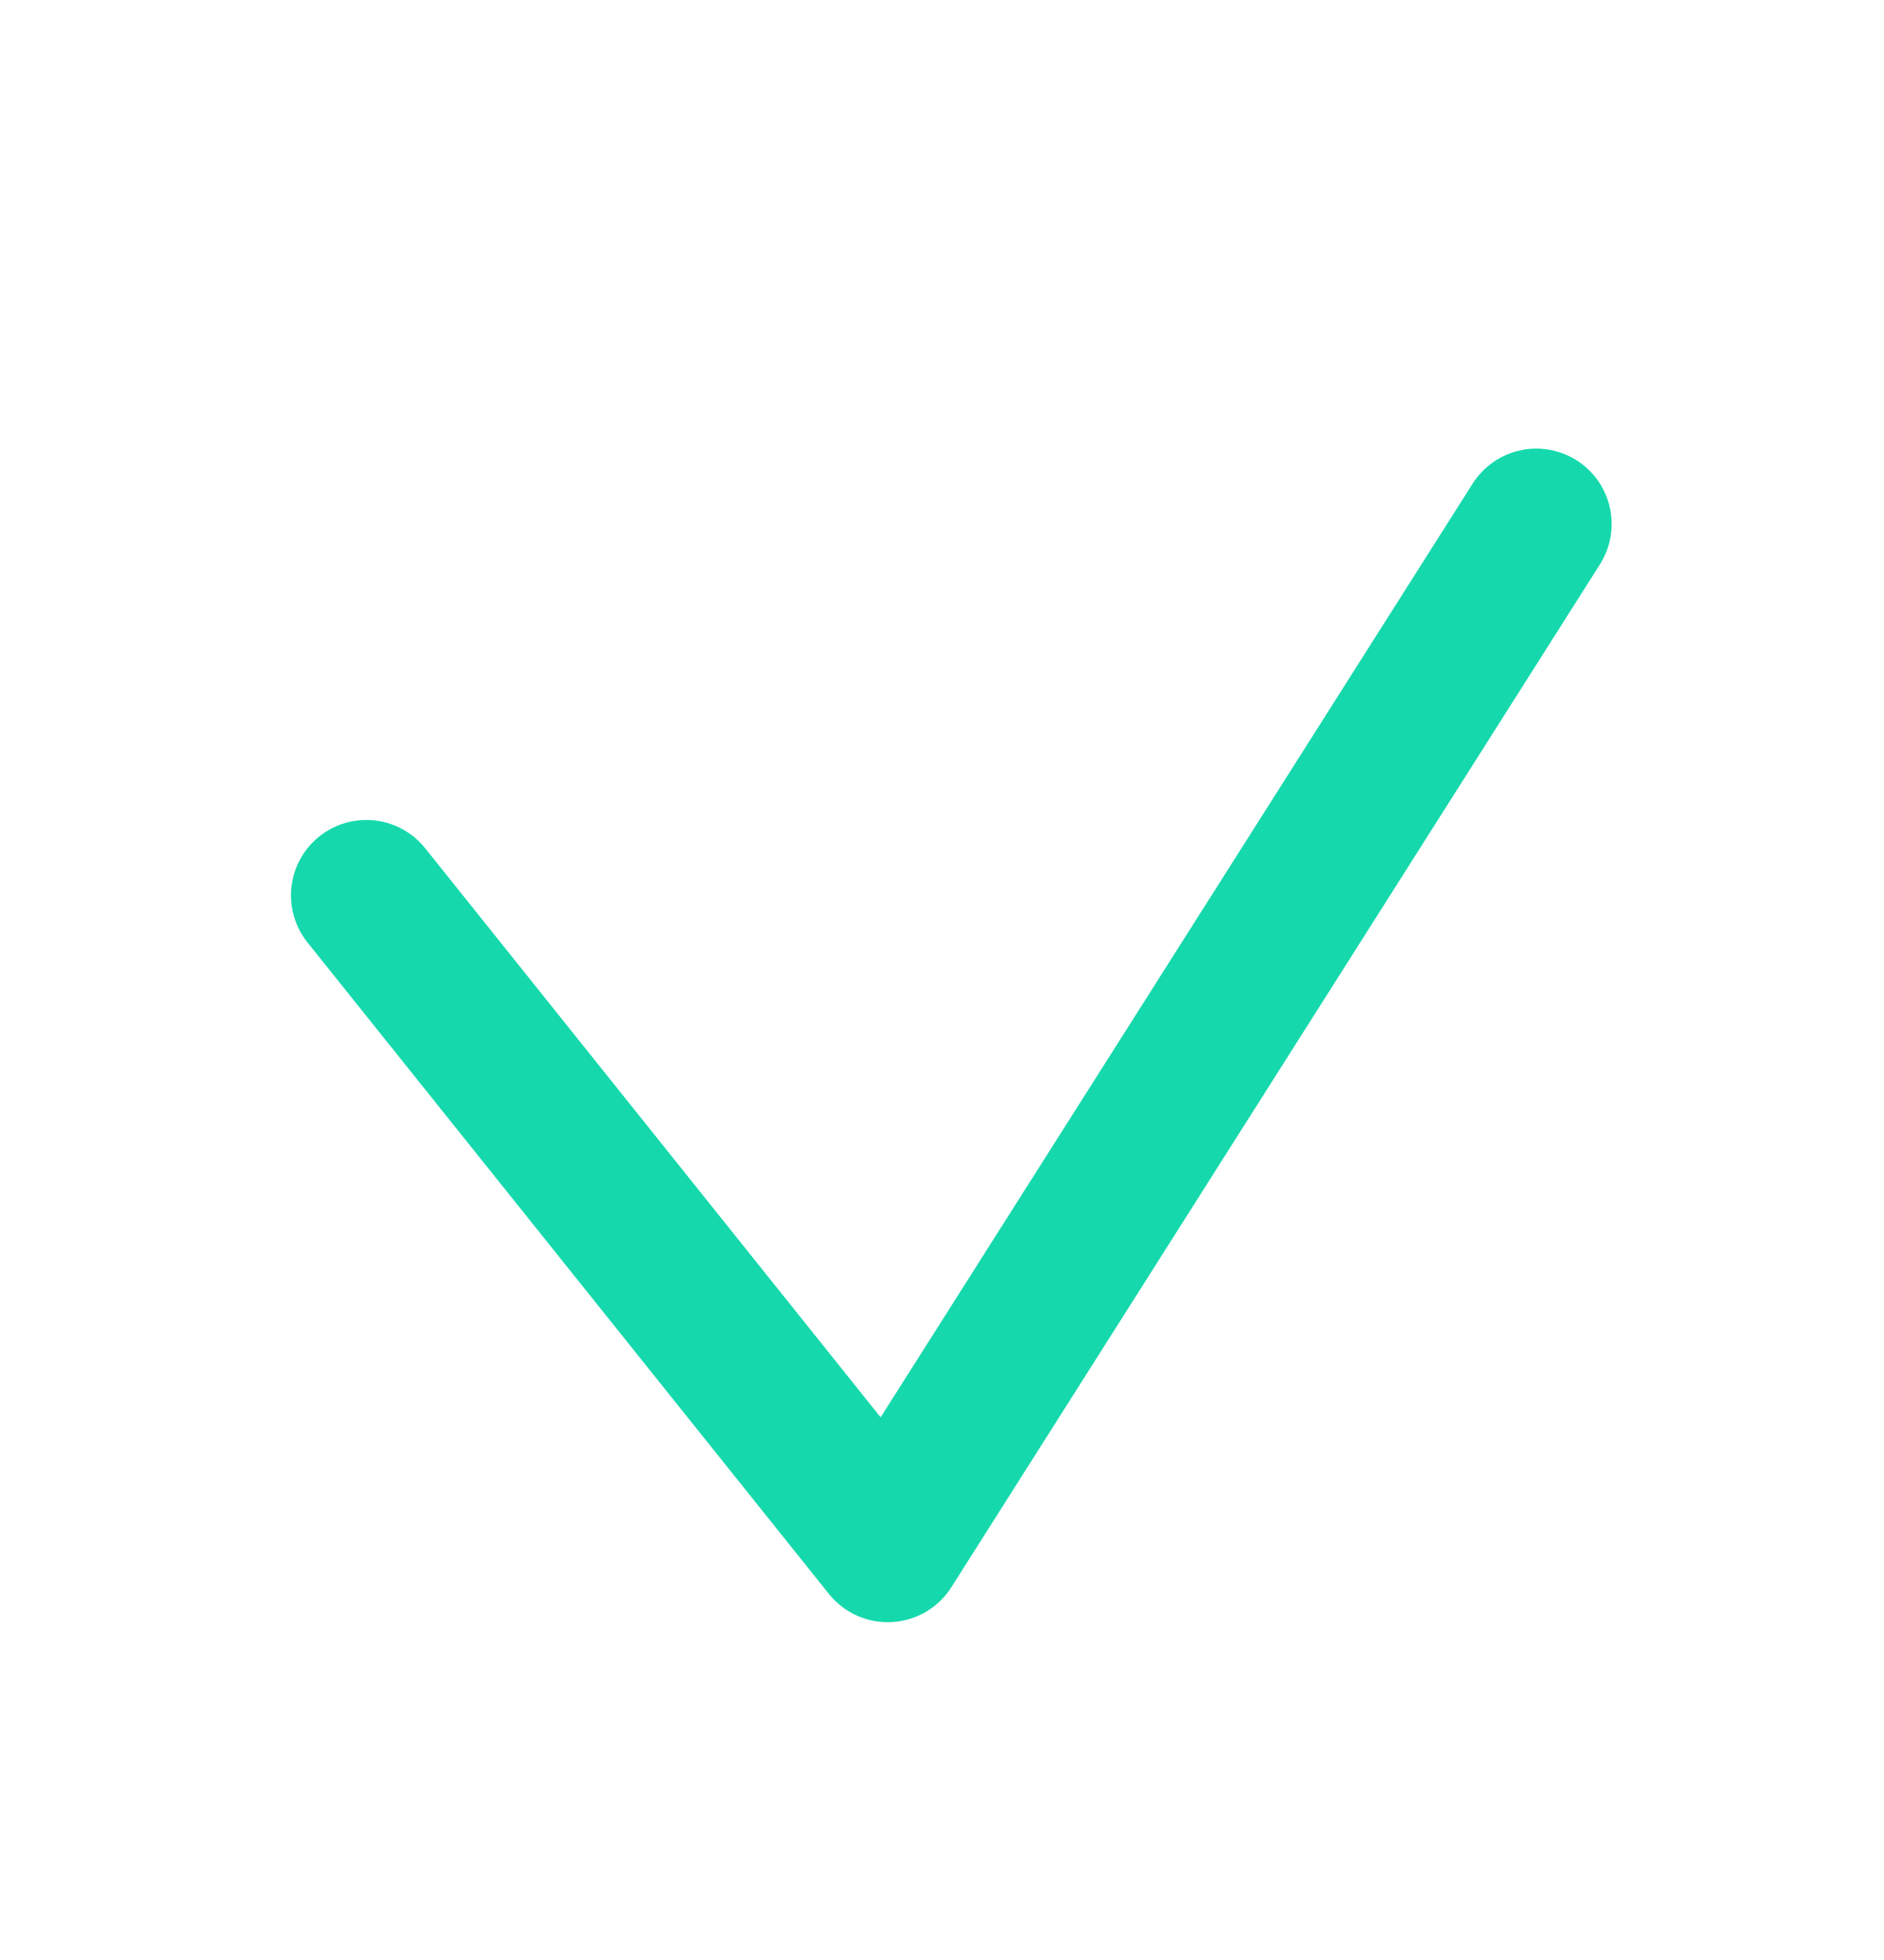 <svg xmlns="http://www.w3.org/2000/svg" viewBox="0 0 25 26"><path fill="none" fill-rule="evenodd" stroke="#15D9AC" stroke-linecap="round" stroke-linejoin="round" stroke-width="2" d="M4.861 11.877l6.919 8.642 8.606-13.568"/></svg>
